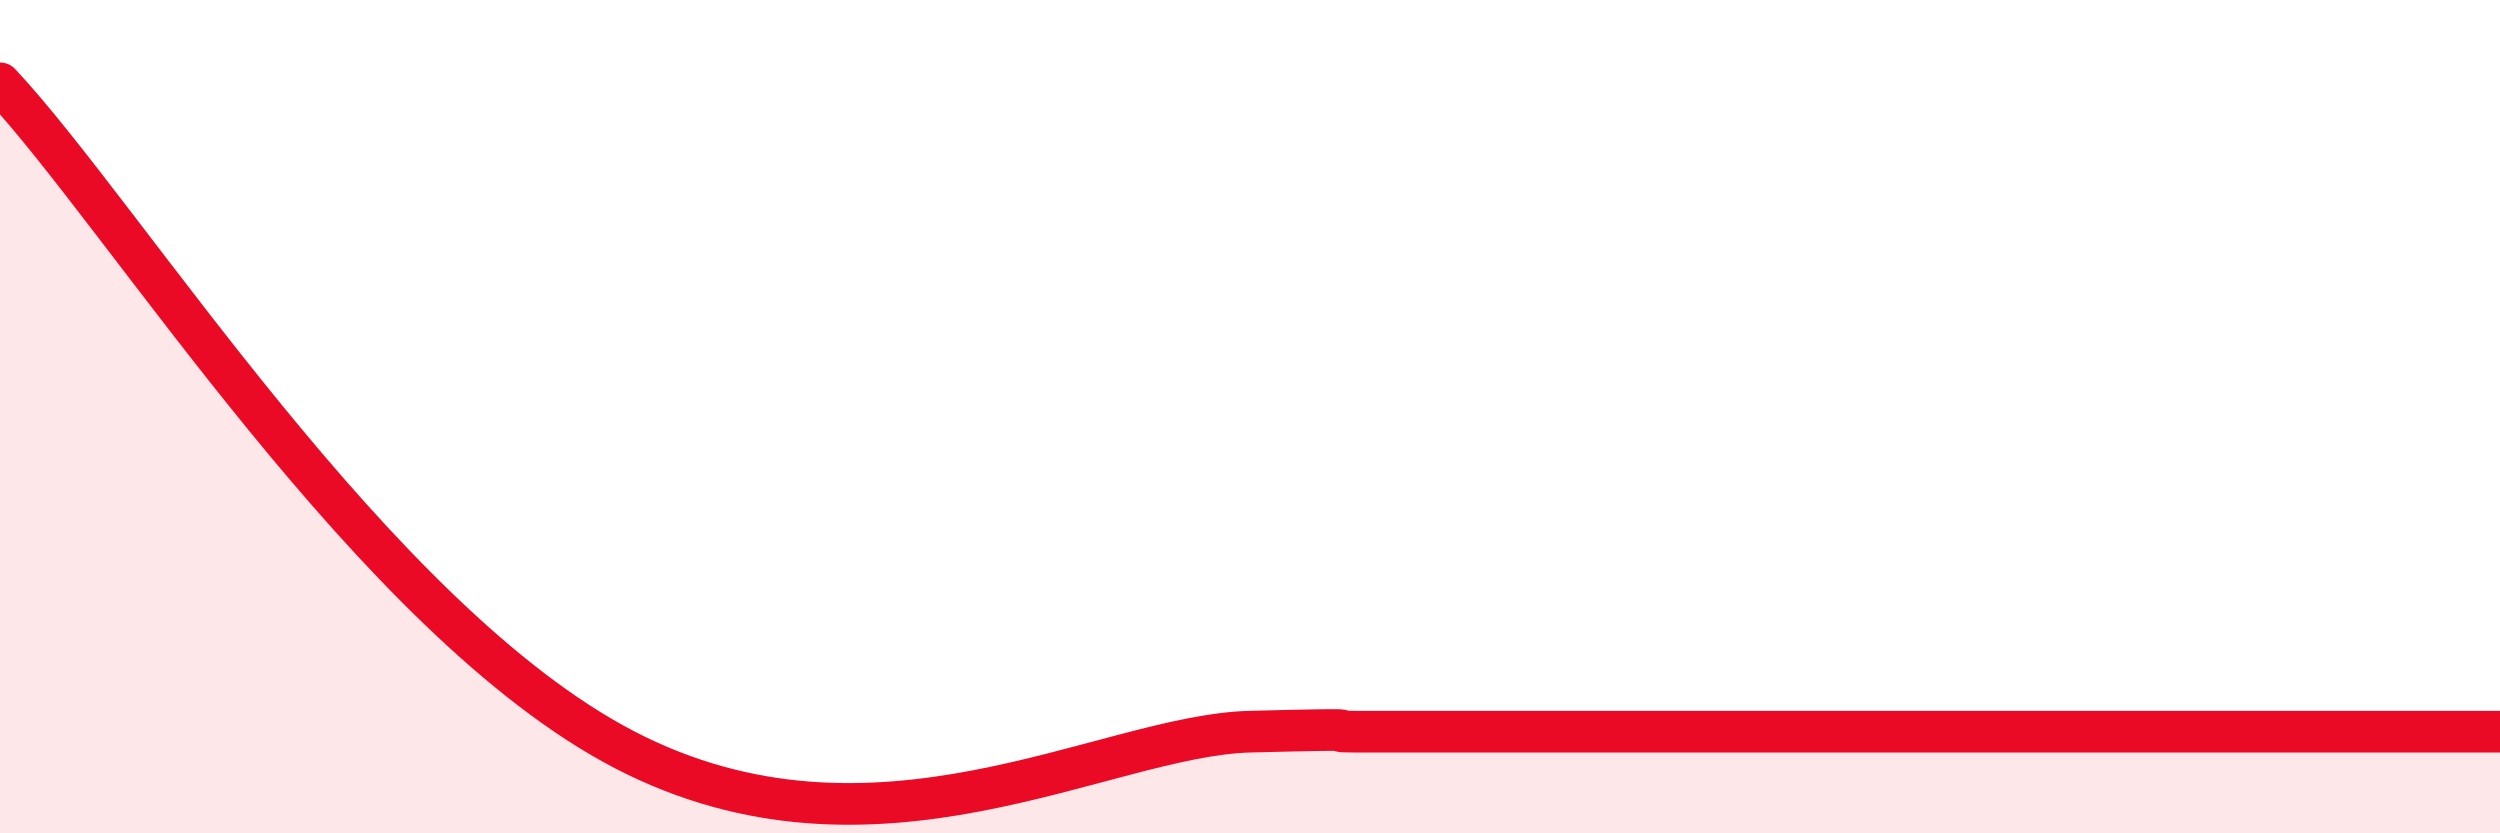 
    <svg width="60" height="20" viewBox="0 0 60 20" xmlns="http://www.w3.org/2000/svg">
      <path
        d="M 0,2 C 3,5.2 9,14.89 15,18 C 21,21.11 26.5,17.65 30,17.56 C 33.5,17.47 31.5,17.56 32.5,17.56 C 33.5,17.56 34,17.56 35,17.56 C 36,17.56 36.5,17.56 37.5,17.56 C 38.5,17.56 39,17.56 40,17.56 C 41,17.56 41.5,17.56 42.5,17.56 C 43.5,17.56 44,17.56 45,17.56 C 46,17.56 46.5,17.56 47.5,17.56 C 48.5,17.56 49,17.56 50,17.56 C 51,17.56 51.5,17.56 52.5,17.56 C 53.5,17.56 53.5,17.56 55,17.56 C 56.5,17.56 59,17.56 60,17.56L60 20L0 20Z"
        fill="#EB0A25"
        opacity="0.1"
        stroke-linecap="round"
        stroke-linejoin="round"
      />
      <path
        d="M 0,2 C 3,5.2 9,14.89 15,18 C 21,21.11 26.5,17.65 30,17.56 C 33.5,17.47 31.5,17.56 32.5,17.56 C 33.5,17.56 34,17.56 35,17.56 C 36,17.56 36.5,17.56 37.5,17.56 C 38.5,17.56 39,17.56 40,17.56 C 41,17.56 41.5,17.56 42.5,17.56 C 43.5,17.56 44,17.56 45,17.56 C 46,17.56 46.5,17.56 47.5,17.56 C 48.5,17.56 49,17.56 50,17.56 C 51,17.56 51.5,17.56 52.5,17.56 C 53.5,17.56 53.5,17.56 55,17.56 C 56.5,17.56 59,17.56 60,17.56"
        stroke="#EB0A25"
        stroke-width="1"
        fill="none"
        stroke-linecap="round"
        stroke-linejoin="round"
      />
    </svg>
  